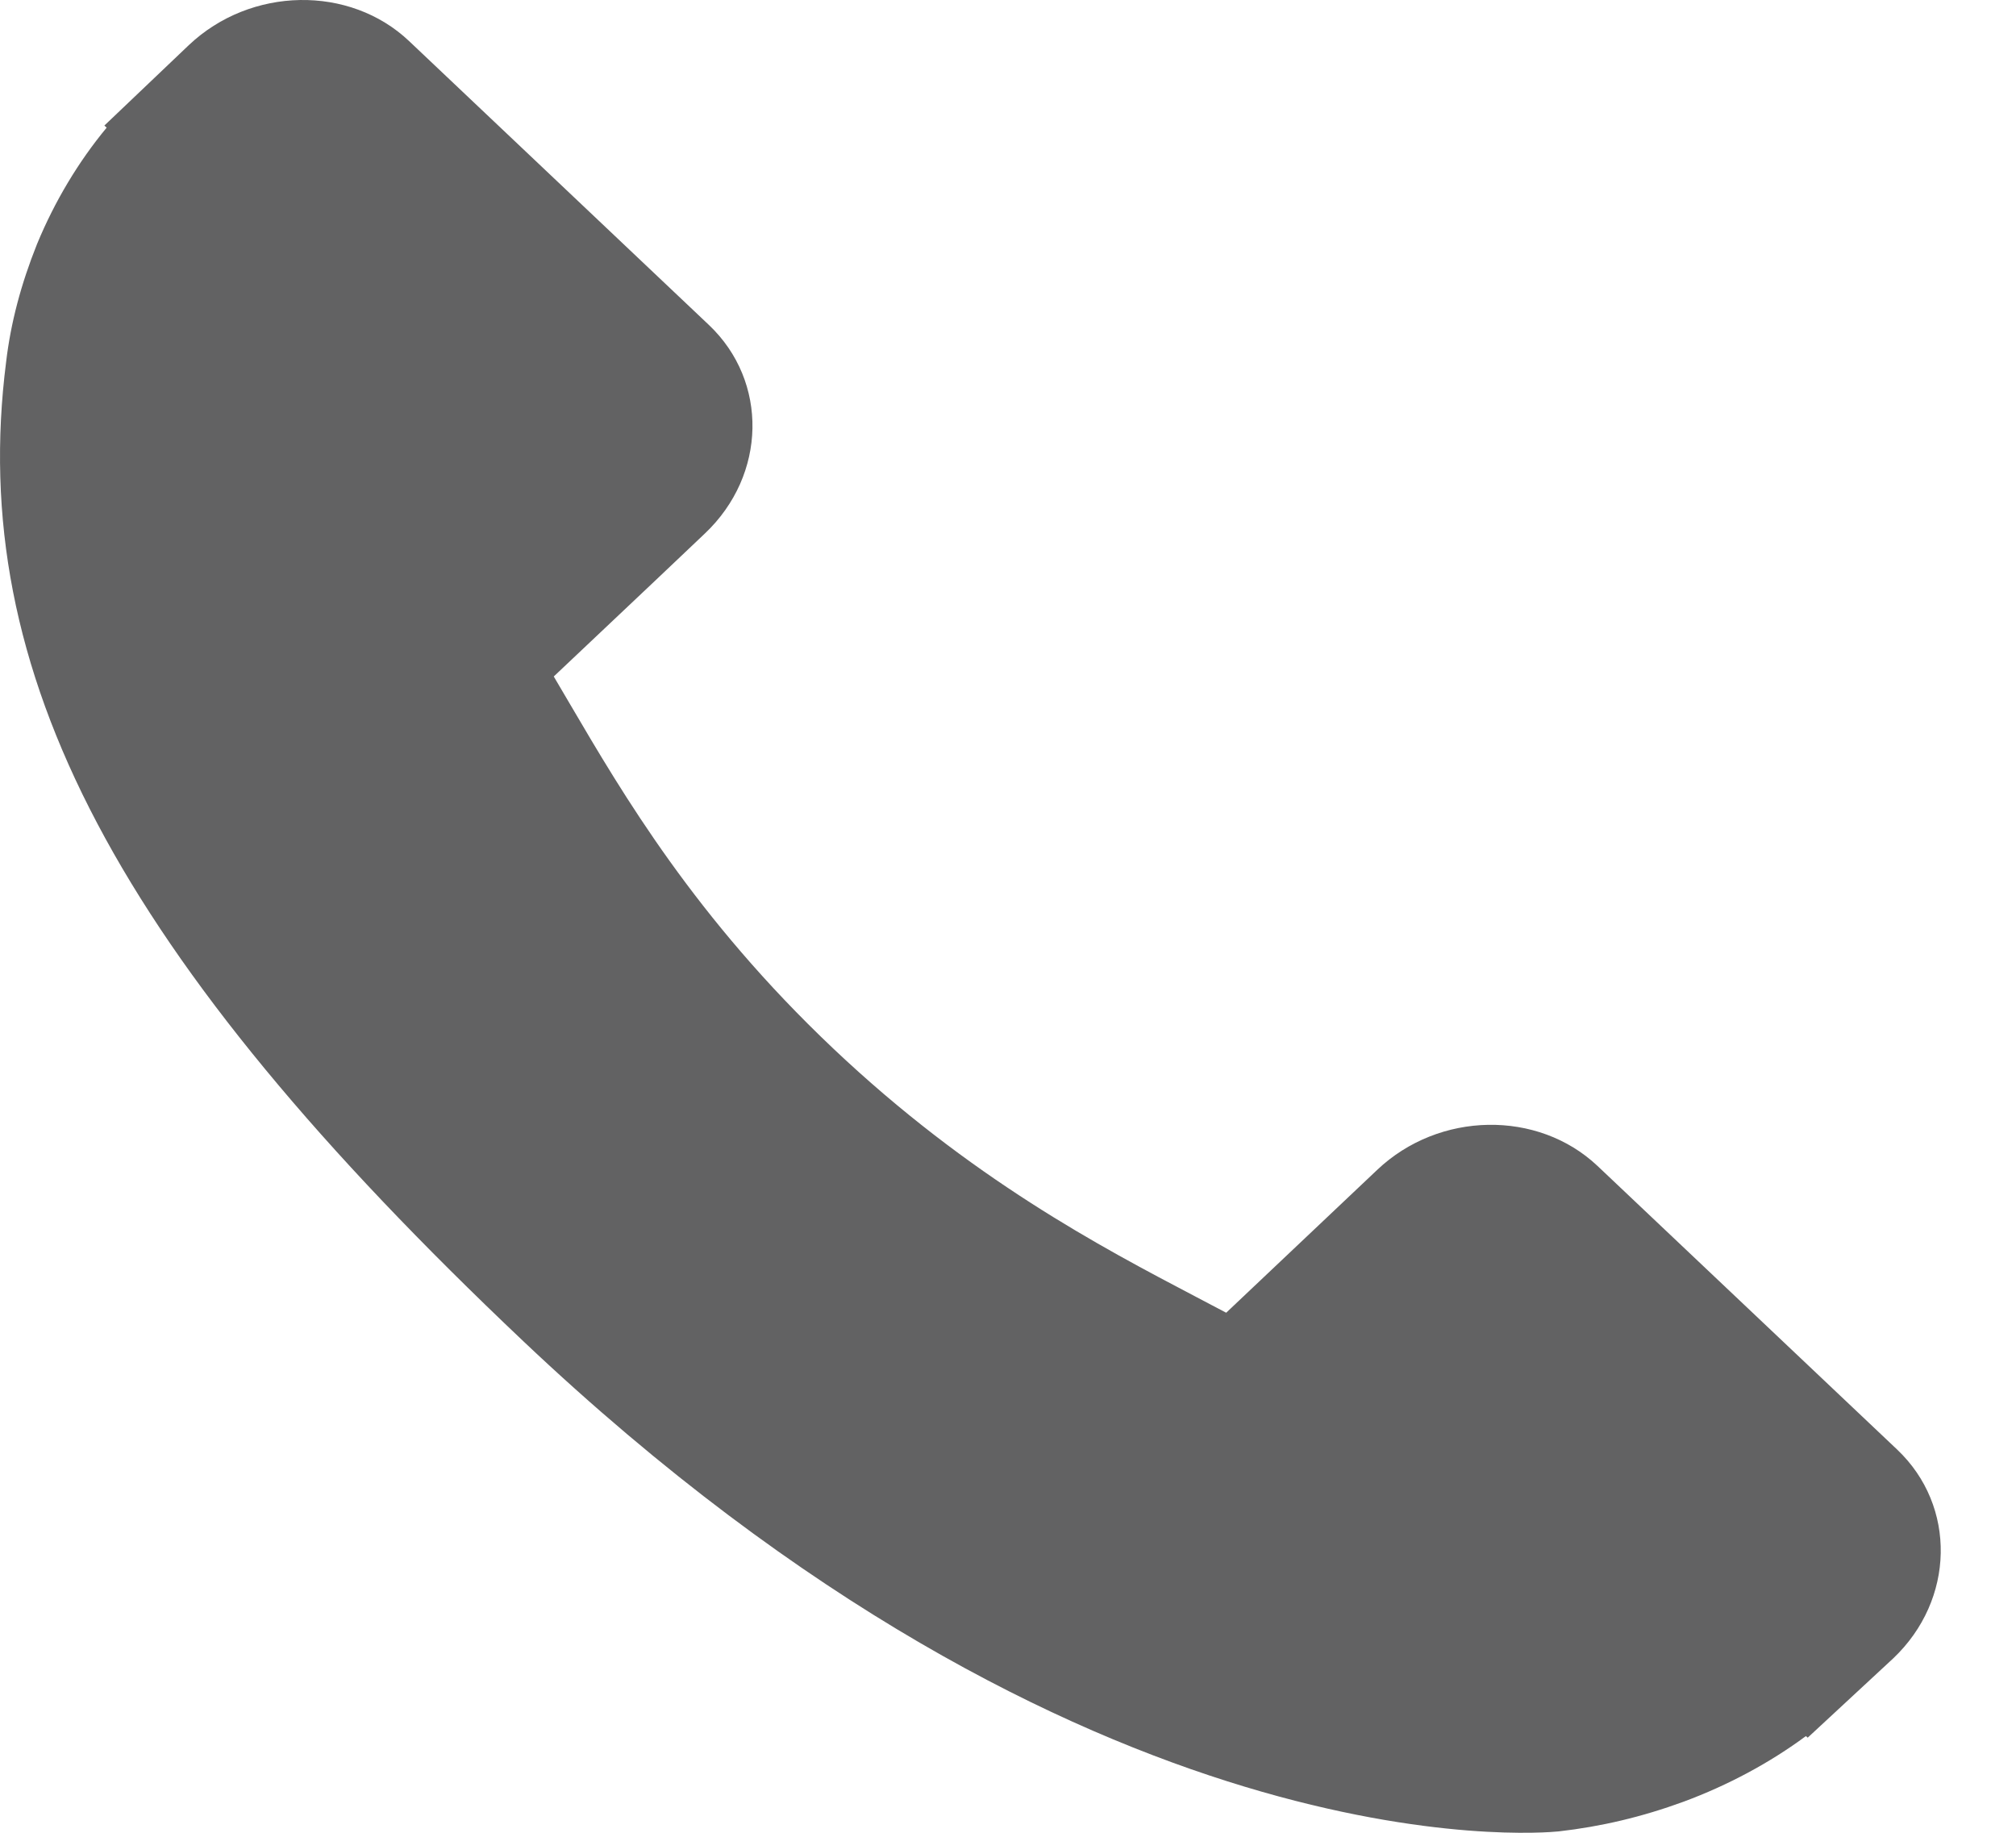 <svg width="22" height="20" viewBox="0 0 22 20" fill="none" xmlns="http://www.w3.org/2000/svg">
<path d="M20.704 15.819L17.433 12.723C16.782 12.109 15.703 12.127 15.029 12.766L13.381 14.325C13.277 14.271 13.169 14.214 13.056 14.154C12.015 13.608 10.591 12.86 9.092 11.441C7.589 10.018 6.798 8.668 6.22 7.683C6.159 7.578 6.1 7.478 6.043 7.382L7.149 6.337L7.692 5.822C8.368 5.182 8.386 4.162 7.736 3.546L4.465 0.449C3.816 -0.166 2.736 -0.147 2.061 0.492L1.139 1.37L1.164 1.393C0.855 1.766 0.597 2.197 0.405 2.661C0.228 3.103 0.117 3.525 0.067 3.948C-0.365 7.336 1.271 10.433 5.711 14.636C11.849 20.445 16.796 20.006 17.009 19.985C17.474 19.932 17.919 19.827 18.372 19.661C18.858 19.481 19.312 19.237 19.707 18.945L19.727 18.962L20.661 18.096C21.334 17.457 21.354 16.436 20.704 15.819Z" fill="#626263"/>
</svg>
